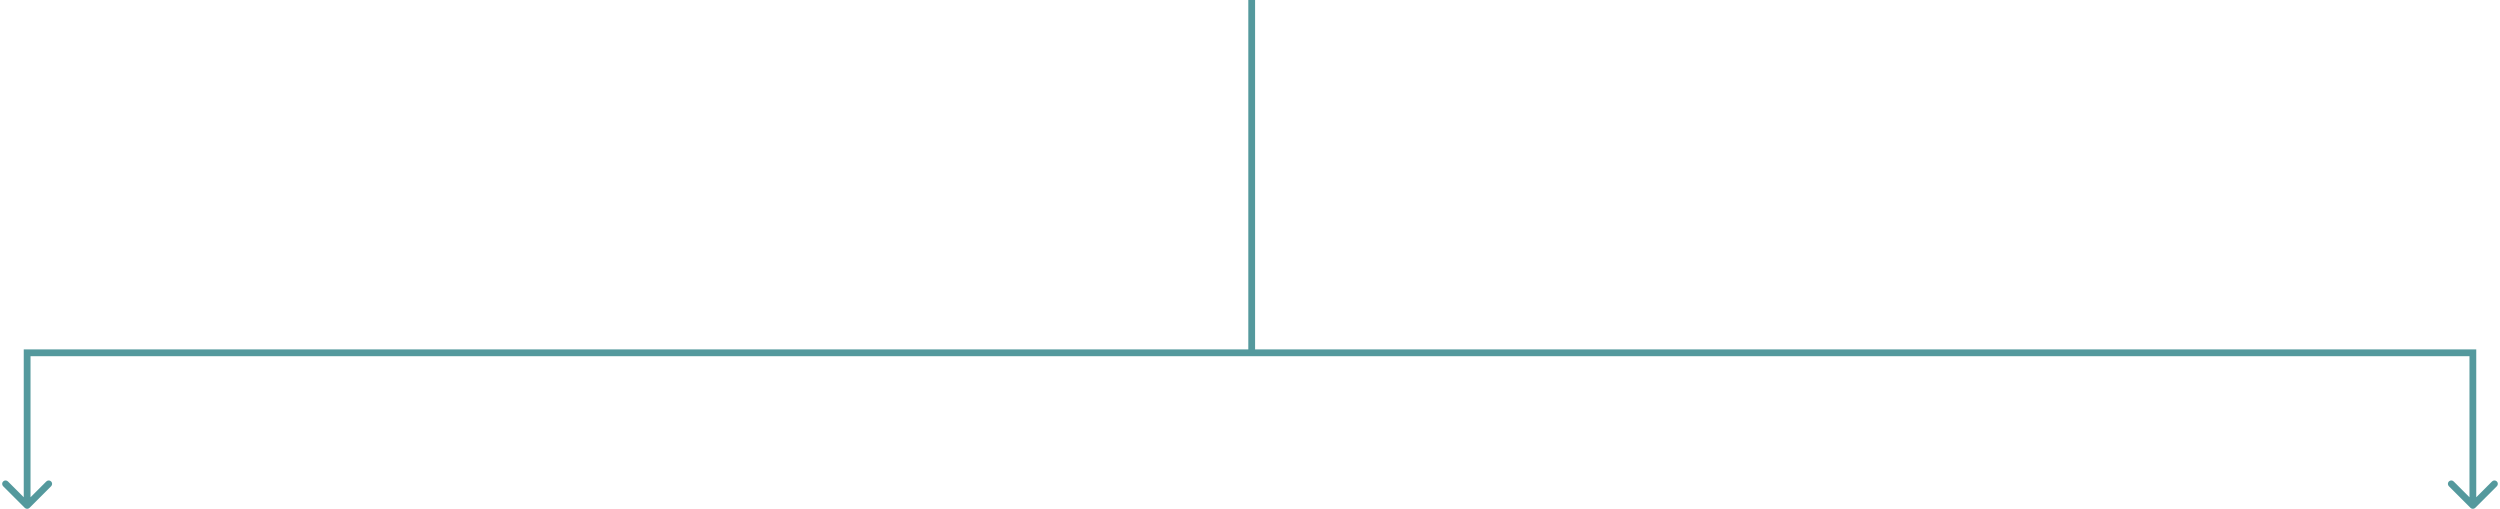 <svg width="737" height="150" viewBox="0 0 737 150" fill="none" xmlns="http://www.w3.org/2000/svg">
<path fill-rule="evenodd" clip-rule="evenodd" d="M368 103V0H370V103H728H729H730V146.586L734.657 141.929C735.047 141.538 735.681 141.538 736.071 141.929C736.462 142.319 736.462 142.953 736.071 143.343L729.707 149.707C729.317 150.098 728.683 150.098 728.293 149.707L721.929 143.343C721.538 142.953 721.538 142.319 721.929 141.929C722.319 141.538 722.953 141.538 723.343 141.929L728 146.586V105H9L9 146.586L13.657 141.929C14.047 141.538 14.681 141.538 15.071 141.929C15.462 142.319 15.462 142.953 15.071 143.343L8.707 149.707C8.317 150.098 7.683 150.098 7.293 149.707L0.929 143.343C0.538 142.953 0.538 142.319 0.929 141.929C1.319 141.538 1.953 141.538 2.343 141.929L7 146.586L7 103H8H9H368Z" fill="#54999D"/>
</svg>

